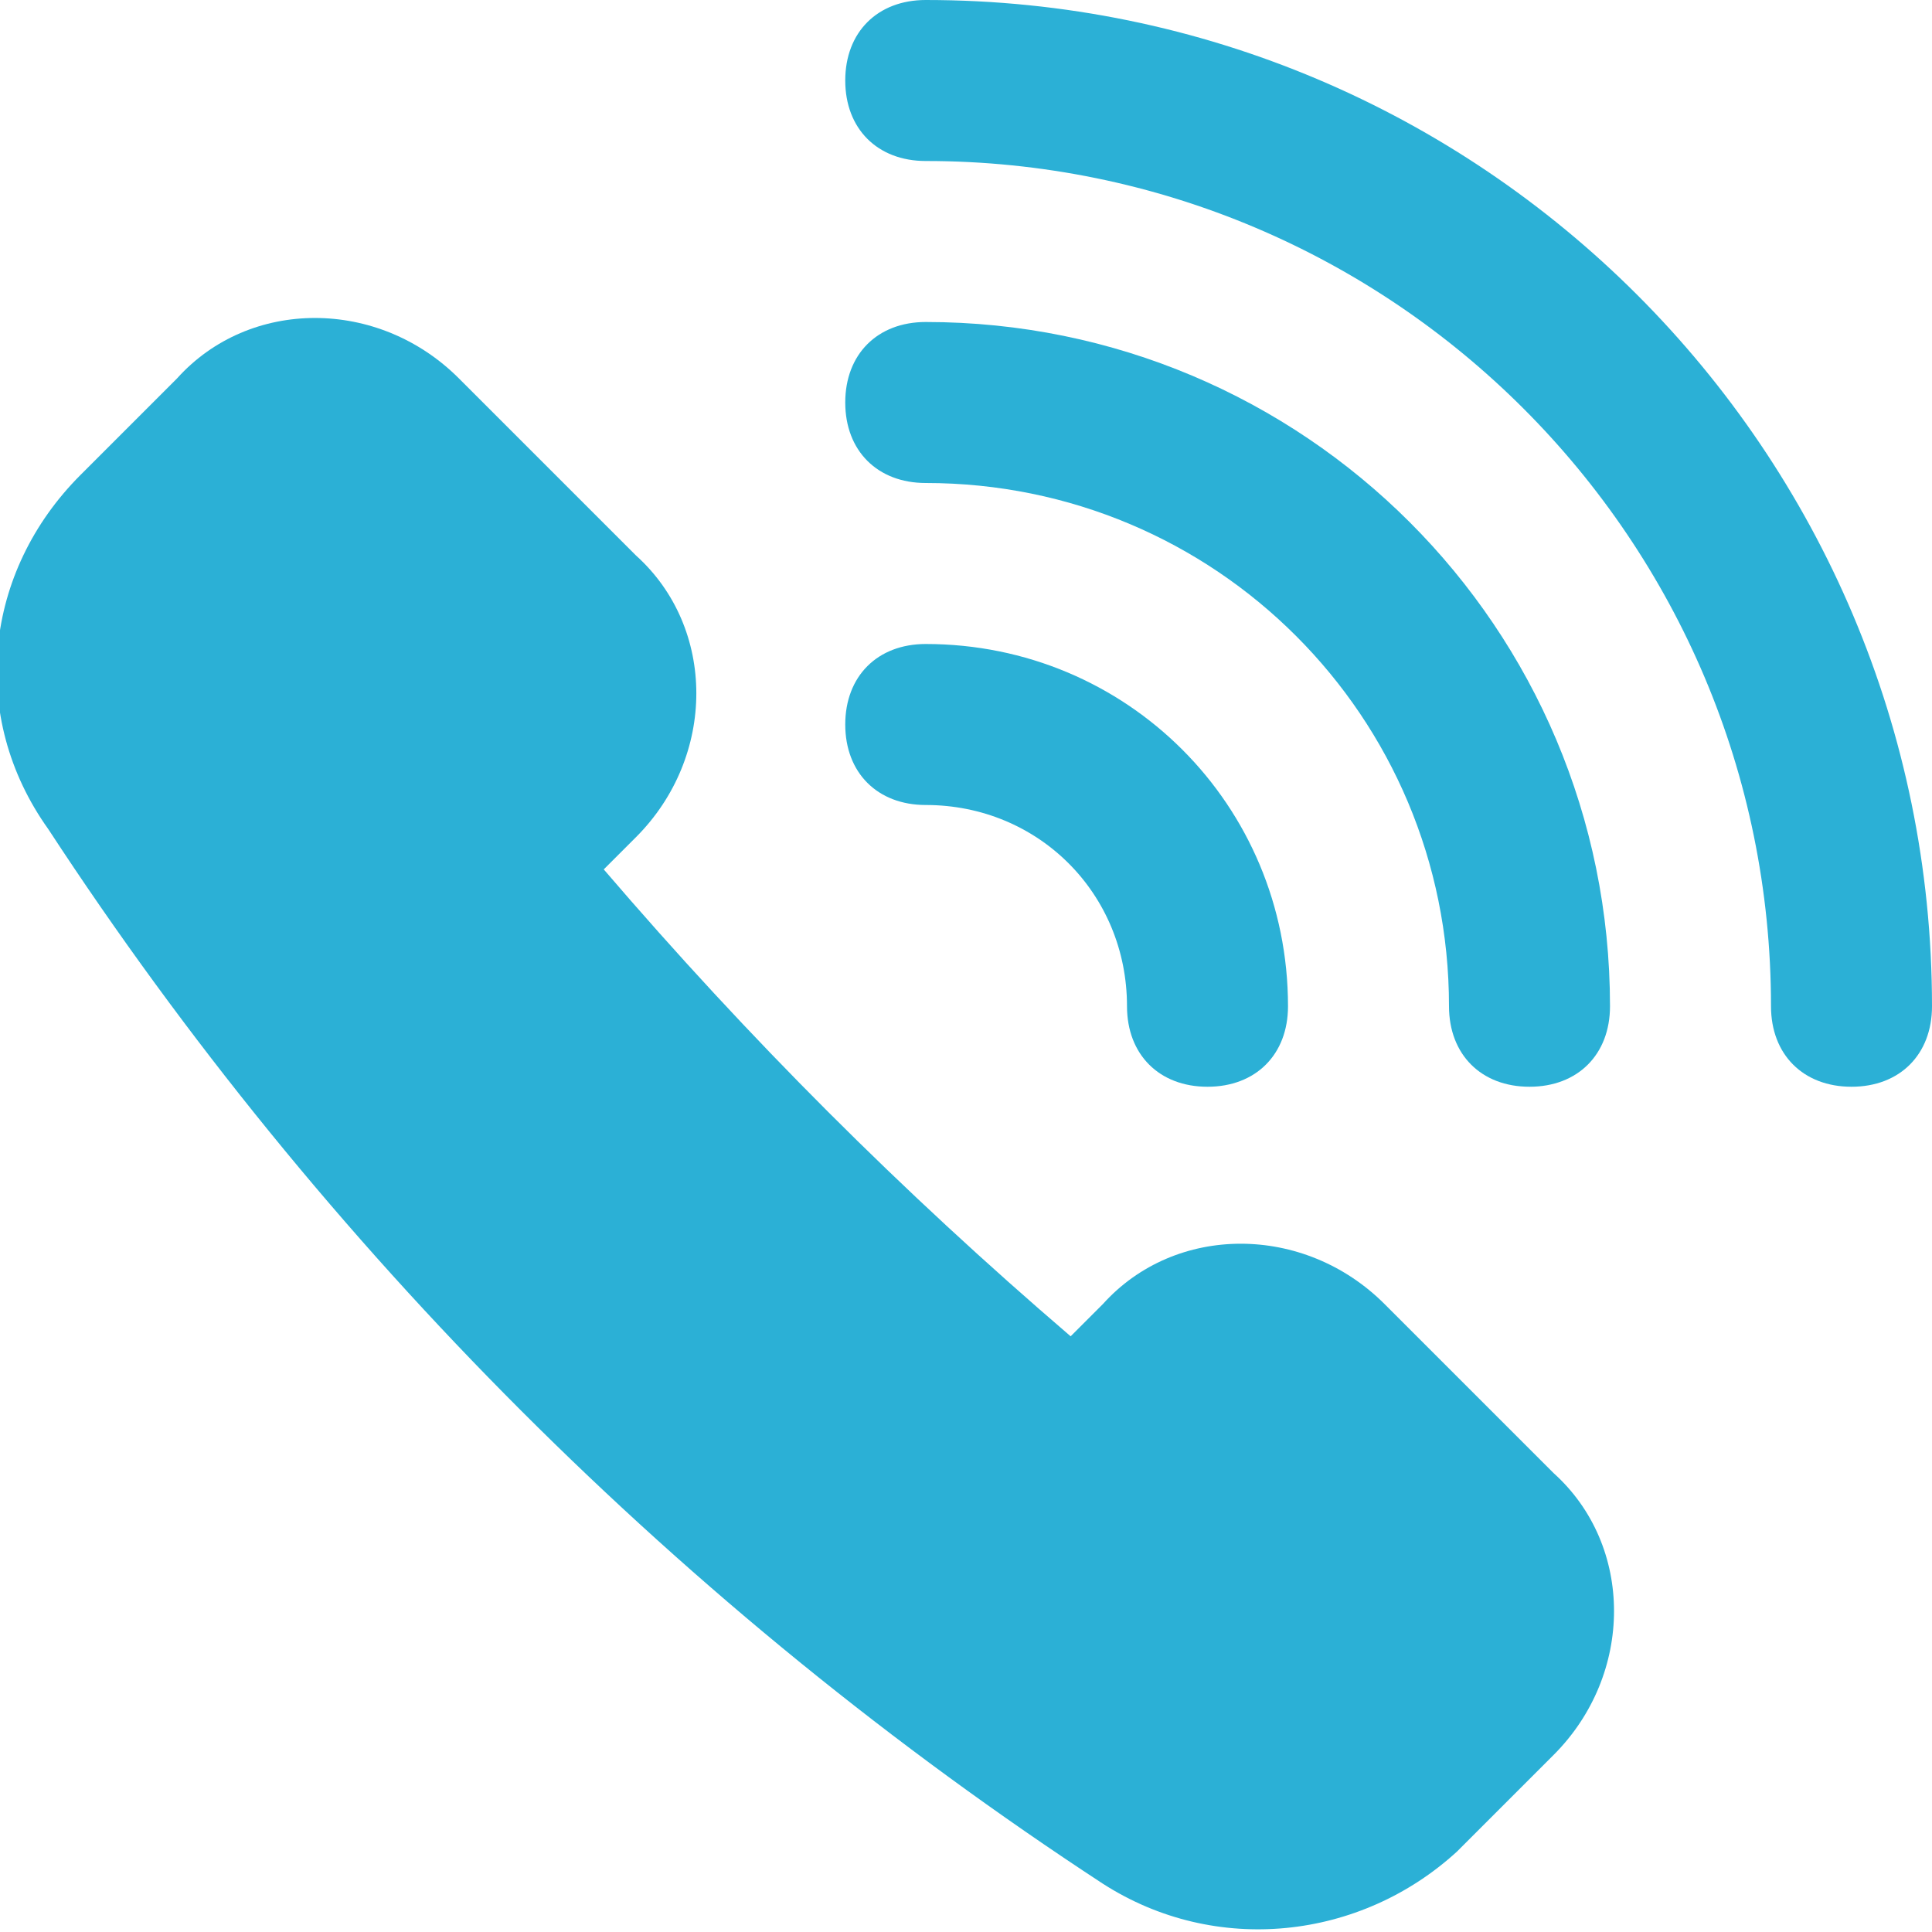 <?xml version="1.0" encoding="utf-8"?>
<!-- Generator: Adobe Illustrator 24.3.0, SVG Export Plug-In . SVG Version: 6.00 Build 0)  -->
<svg version="1.1" id="图层_1" xmlns="http://www.w3.org/2000/svg" xmlns:xlink="http://www.w3.org/1999/xlink" x="0px" y="0px"
	 viewBox="0 0 24 24" style="enable-background:new 0 0 24 24;" xml:space="preserve">
<style type="text/css">
	.st0{fill:#2BB0D6;}
</style>
<path class="st0" d="M17.2,16.2c-1-1-2.6-1-3.5,0l-0.4,0.4c-2.1-1.8-4-3.7-5.8-5.8l0.4-0.4c1-1,1-2.6,0-3.5c0,0,0,0,0,0L5.7,4.7
	c-1-1-2.6-1-3.5,0L1,5.9c-1.2,1.2-1.4,3-0.4,4.4C4,15.5,8.5,20,13.7,23.4c1.4,0.9,3.2,0.7,4.4-0.4l1.2-1.2c1-1,1-2.6,0-3.5
	L17.2,16.2z"/>
<path class="st0" d="M11.5,0c-0.6,0-1,0.4-1,1s0.4,1,1,1C17.3,2,22,6.7,22,12.5c0,0.6,0.4,1,1,1s1-0.4,1-1C24,5.6,18.4,0,11.5,0z"/>
<path class="st0" d="M11.5,6c3.6,0,6.5,2.9,6.5,6.5c0,0.6,0.4,1,1,1s1-0.4,1-1C20,7.8,16.2,4,11.5,4c-0.6,0-1,0.4-1,1S10.9,6,11.5,6
	z"/>
<path class="st0" d="M11.5,10c1.4,0,2.5,1.1,2.5,2.5c0,0.6,0.4,1,1,1s1-0.4,1-1C16,10,14,8,11.5,8c-0.6,0-1,0.4-1,1S10.9,10,11.5,10
	z"/>
</svg>
